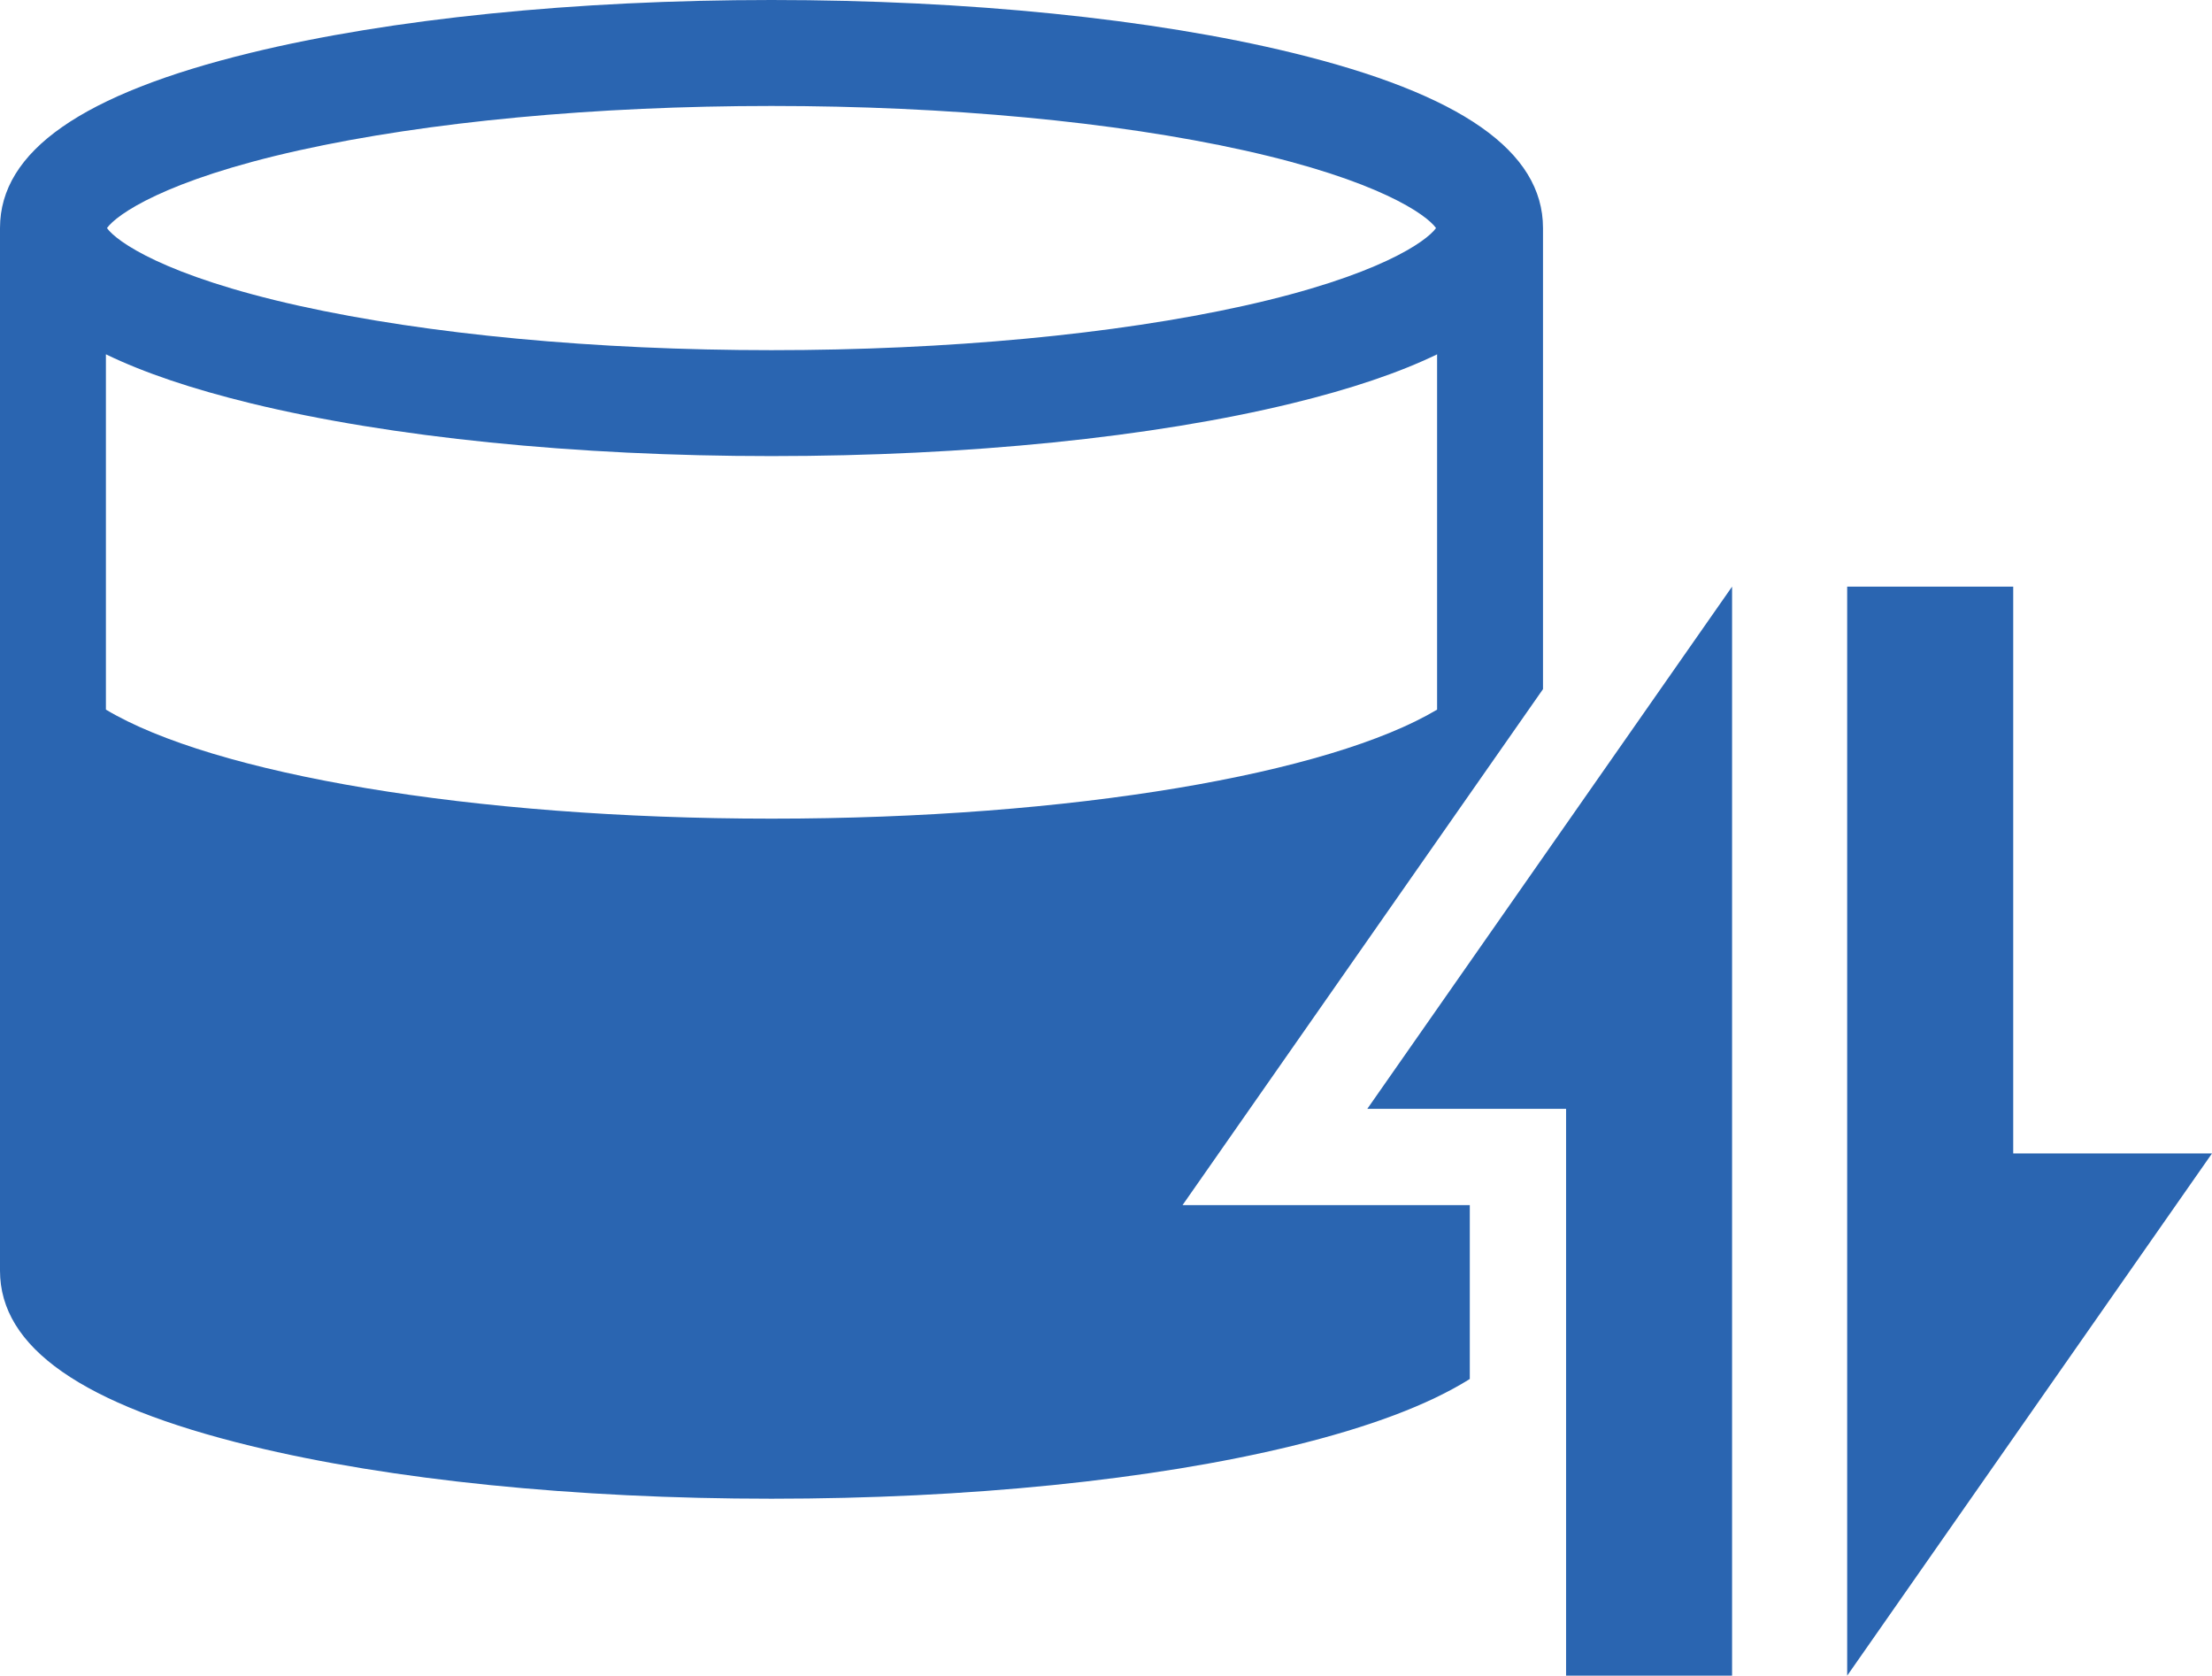 <?xml version="1.0" encoding="UTF-8"?><svg id="contents" xmlns="http://www.w3.org/2000/svg" viewBox="0 0 519.44 393.45"><defs><style>.cls-1{fill:#2a65b1;}</style></defs><path class="cls-1" d="M345.14,282.97h-67.45l84.65-121.16V53.54c0-18.03-19.27-31.49-58.91-41.15C270.62,4.4,227.2,0,181.17,0S91.72,4.4,58.91,12.39C19.27,22.05,0,35.51,0,53.54v244.82c0,18.03,19.27,31.49,58.91,41.15,32.8,7.99,76.22,12.39,122.26,12.39s89.45-4.4,122.26-12.39c18.14-4.42,32-9.64,41.72-15.72v-40.82ZM70.23,35.3c30.27-6.72,69.67-10.42,110.94-10.42s80.67,3.7,110.94,10.42c31.66,7.03,42.93,15.16,45.11,18.25-2.19,3.08-13.46,11.22-45.11,18.25-30.27,6.72-69.67,10.42-110.94,10.42s-80.67-3.7-110.94-10.42c-31.66-7.03-42.93-15.16-45.11-18.25,2.19-3.08,13.46-11.22,45.11-18.25ZM24.87,166.61v-83.42c8.91,4.32,20.24,8.14,34.04,11.51,32.81,7.99,76.22,12.39,122.26,12.39s89.45-4.4,122.26-12.39c13.8-3.36,25.13-7.19,34.04-11.5v83.42c-25.13,15.01-85.63,25.6-156.3,25.6s-131.17-10.58-156.3-25.6Z"/><polygon class="cls-1" points="367.76 393.45 367.76 260.36 321.08 260.36 406.74 137.74 406.74 393.45 367.76 393.45"/><polygon class="cls-1" points="433.77 137.74 472.76 137.74 472.76 270.83 519.44 270.83 433.77 393.45 433.77 137.74"/></svg>